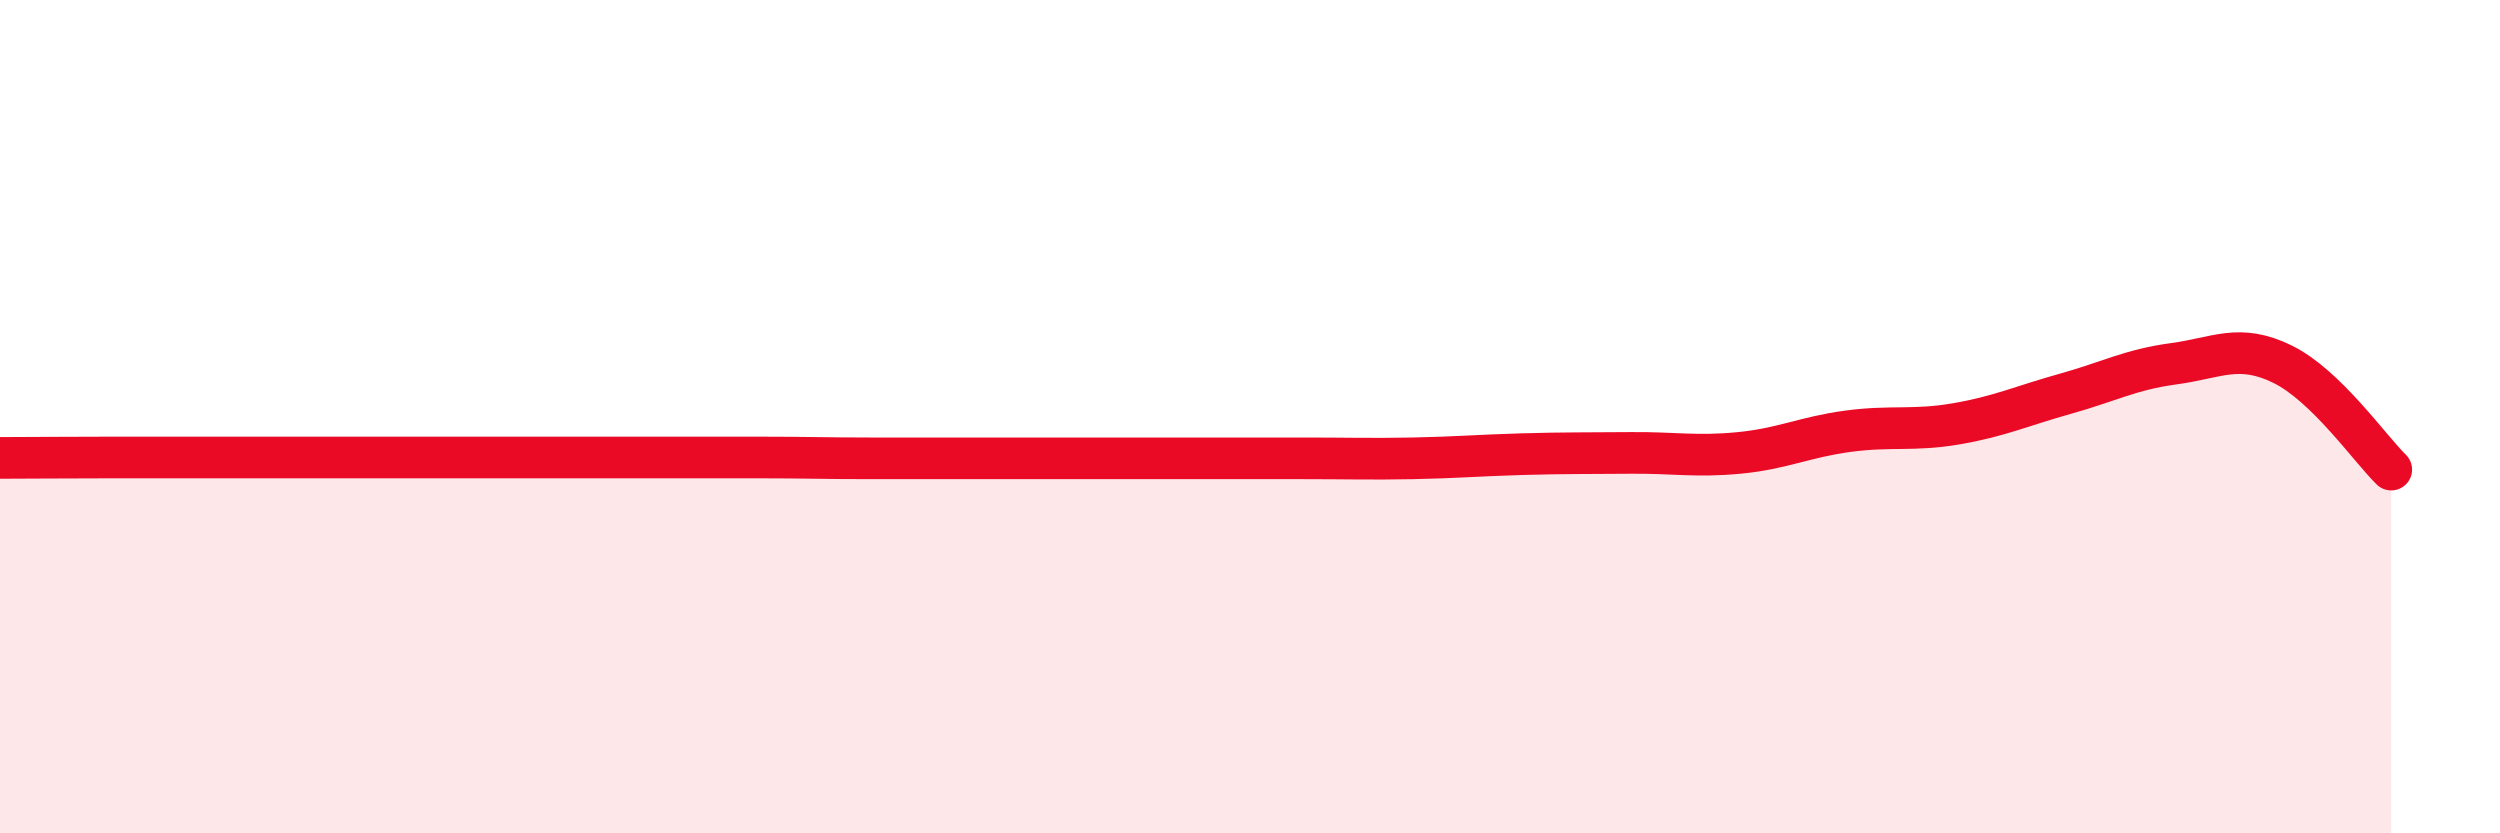
    <svg width="60" height="20" viewBox="0 0 60 20" xmlns="http://www.w3.org/2000/svg">
      <path
        d="M 0,10.99 C 0.52,10.99 1.57,10.98 2.61,10.98 C 3.65,10.98 4.18,10.98 5.22,10.98 C 6.26,10.98 6.79,10.98 7.83,10.98 C 8.87,10.98 9.39,10.98 10.43,10.98 C 11.47,10.98 12,10.98 13.04,10.98 C 14.08,10.98 14.61,10.98 15.65,10.98 C 16.69,10.98 17.22,10.98 18.26,10.98 C 19.3,10.98 19.83,11 20.87,11 C 21.91,11 22.44,11 23.48,11 C 24.52,11 25.05,11 26.09,11 C 27.13,11 27.66,11 28.7,11 C 29.74,11 30.26,11 31.3,11 C 32.34,11 32.87,11.02 33.91,11 C 34.95,10.98 35.48,10.93 36.52,10.9 C 37.56,10.87 38.09,10.88 39.13,10.87 C 40.17,10.86 40.7,10.97 41.74,10.87 C 42.78,10.77 43.31,10.49 44.35,10.35 C 45.39,10.21 45.92,10.35 46.96,10.17 C 48,9.99 48.53,9.74 49.57,9.45 C 50.61,9.16 51.13,8.87 52.17,8.73 C 53.21,8.59 53.74,8.23 54.78,8.74 C 55.82,9.25 56.87,10.76 57.39,11.27L57.39 20L0 20Z"
        fill="#EB0A25"
        opacity="0.1"
        stroke-linecap="round"
        stroke-linejoin="round"
      />
      <path
        d="M 0,10.99 C 0.52,10.99 1.57,10.98 2.61,10.98 C 3.65,10.98 4.18,10.98 5.22,10.98 C 6.26,10.98 6.79,10.98 7.83,10.98 C 8.87,10.98 9.39,10.98 10.43,10.98 C 11.47,10.98 12,10.98 13.04,10.98 C 14.08,10.98 14.61,10.98 15.65,10.98 C 16.69,10.98 17.22,10.98 18.26,10.98 C 19.3,10.98 19.83,11 20.87,11 C 21.91,11 22.44,11 23.48,11 C 24.52,11 25.05,11 26.09,11 C 27.13,11 27.66,11 28.7,11 C 29.74,11 30.26,11 31.3,11 C 32.34,11 32.87,11.02 33.91,11 C 34.95,10.98 35.48,10.93 36.52,10.9 C 37.56,10.87 38.09,10.88 39.13,10.87 C 40.17,10.86 40.7,10.97 41.74,10.87 C 42.78,10.77 43.31,10.49 44.35,10.35 C 45.39,10.21 45.92,10.35 46.96,10.17 C 48,9.99 48.53,9.74 49.57,9.45 C 50.61,9.16 51.13,8.87 52.17,8.73 C 53.21,8.59 53.74,8.23 54.78,8.74 C 55.82,9.25 56.87,10.76 57.39,11.27"
        stroke="#EB0A25"
        stroke-width="1"
        fill="none"
        stroke-linecap="round"
        stroke-linejoin="round"
      />
    </svg>
  